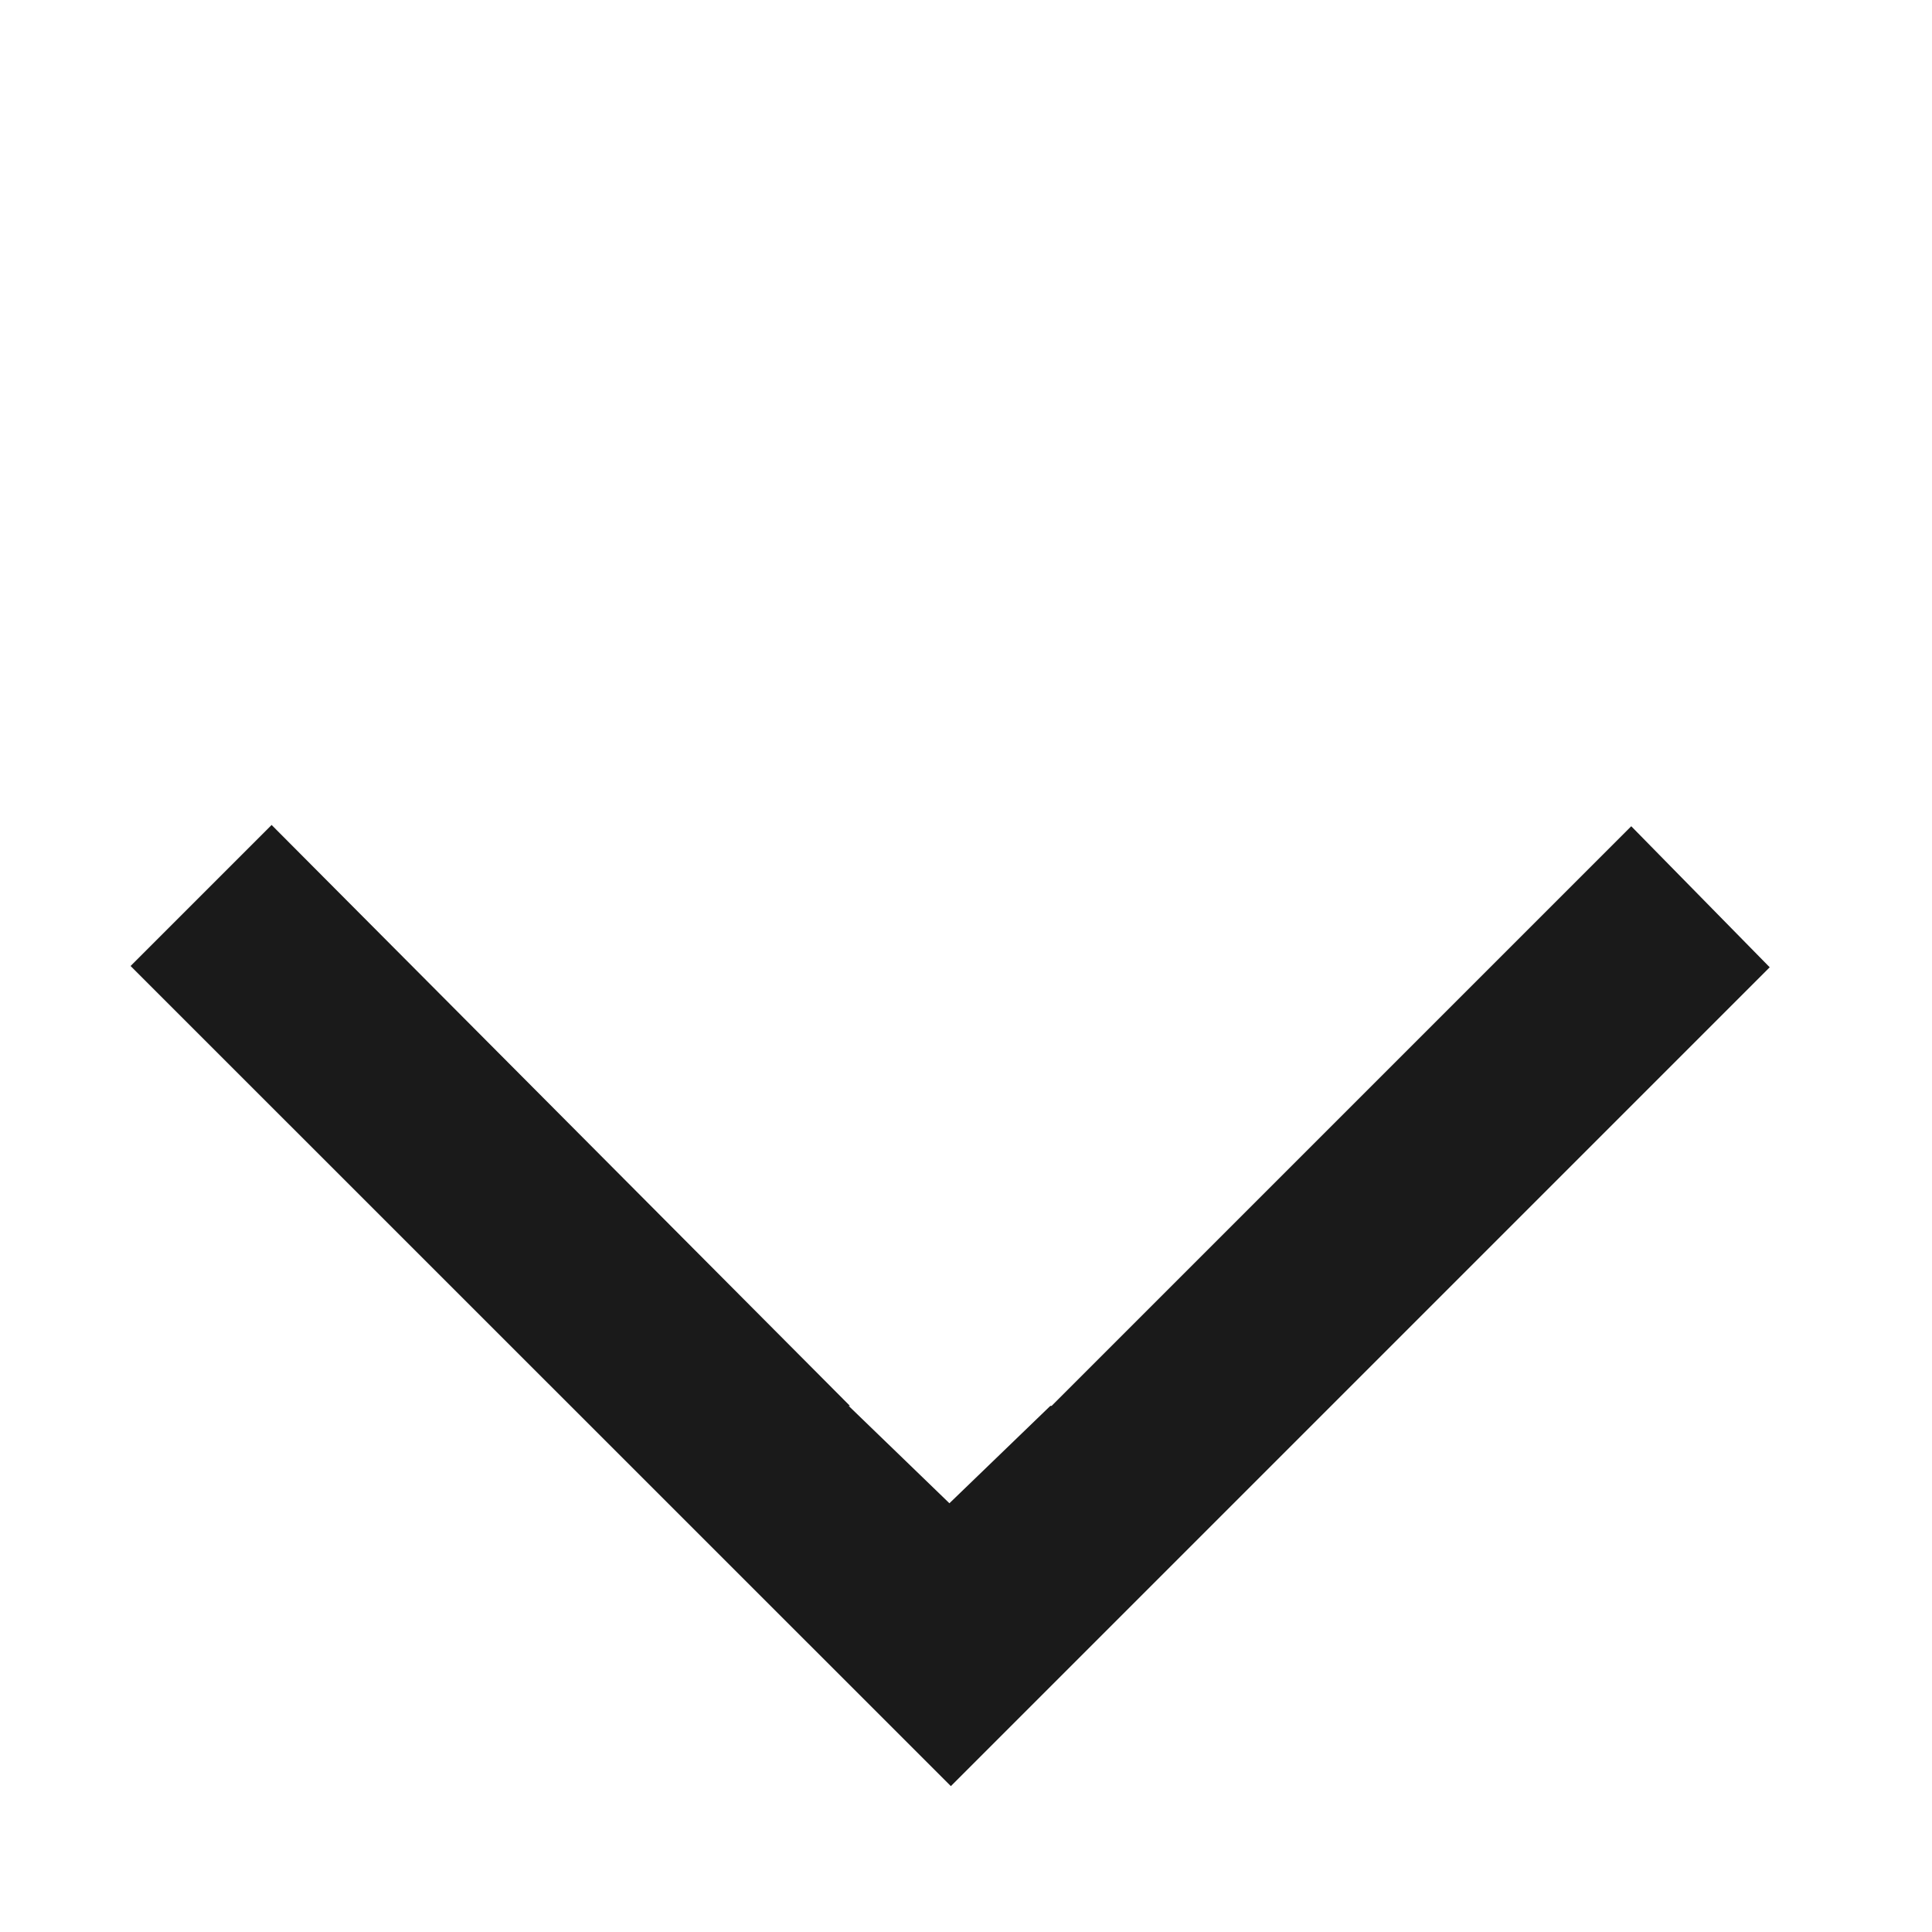 <svg width="12" height="12" viewBox="0 0 12 12" fill="none" xmlns="http://www.w3.org/2000/svg">
<path d="M5.271 8.732L5.279 8.732L1.687 5.124L0.811 6L5.906 11.094L10.992 6.008L10.132 5.132L6.532 8.732L6.524 8.732L5.897 9.337L5.271 8.732Z" fill="#1A1A1A"/>
</svg>
